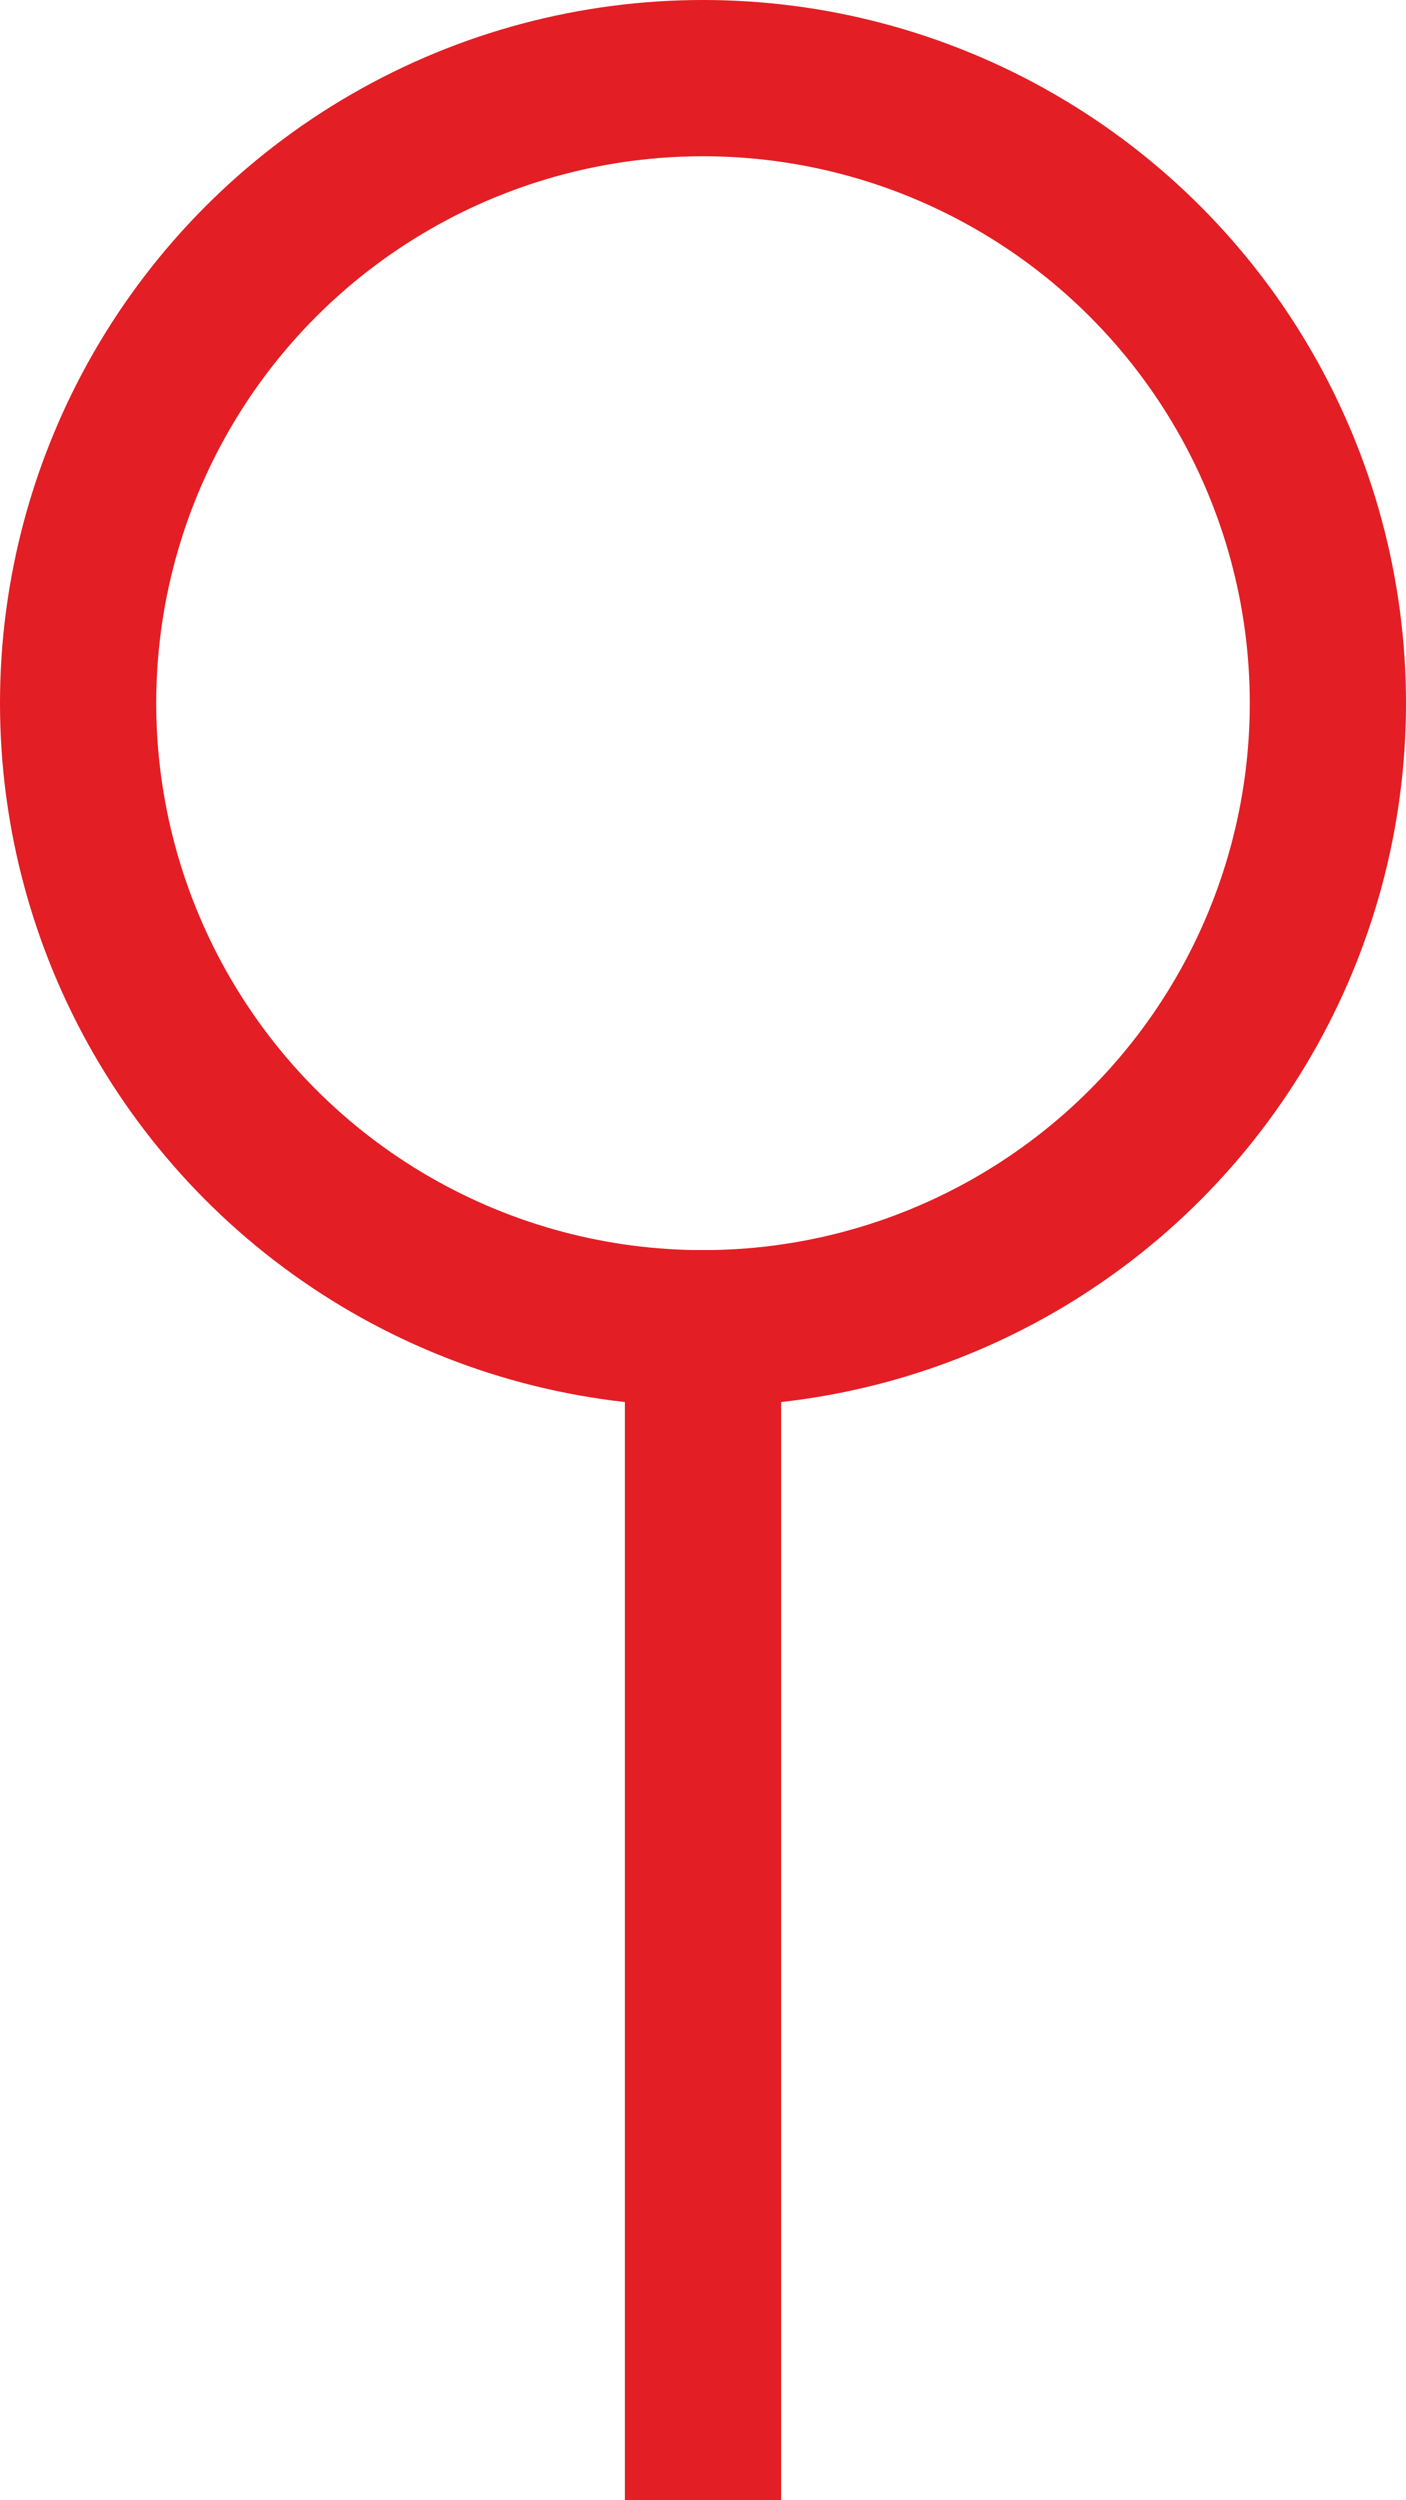 <?xml version="1.0" encoding="UTF-8"?> <svg xmlns="http://www.w3.org/2000/svg" width="9" height="16" viewBox="0 0 9 16" fill="none"><circle cx="4.5" cy="4.5" r="4" stroke="#E31E24"></circle><line x1="4.5" y1="8" x2="4.5" y2="16" stroke="#E31E24"></line></svg> 